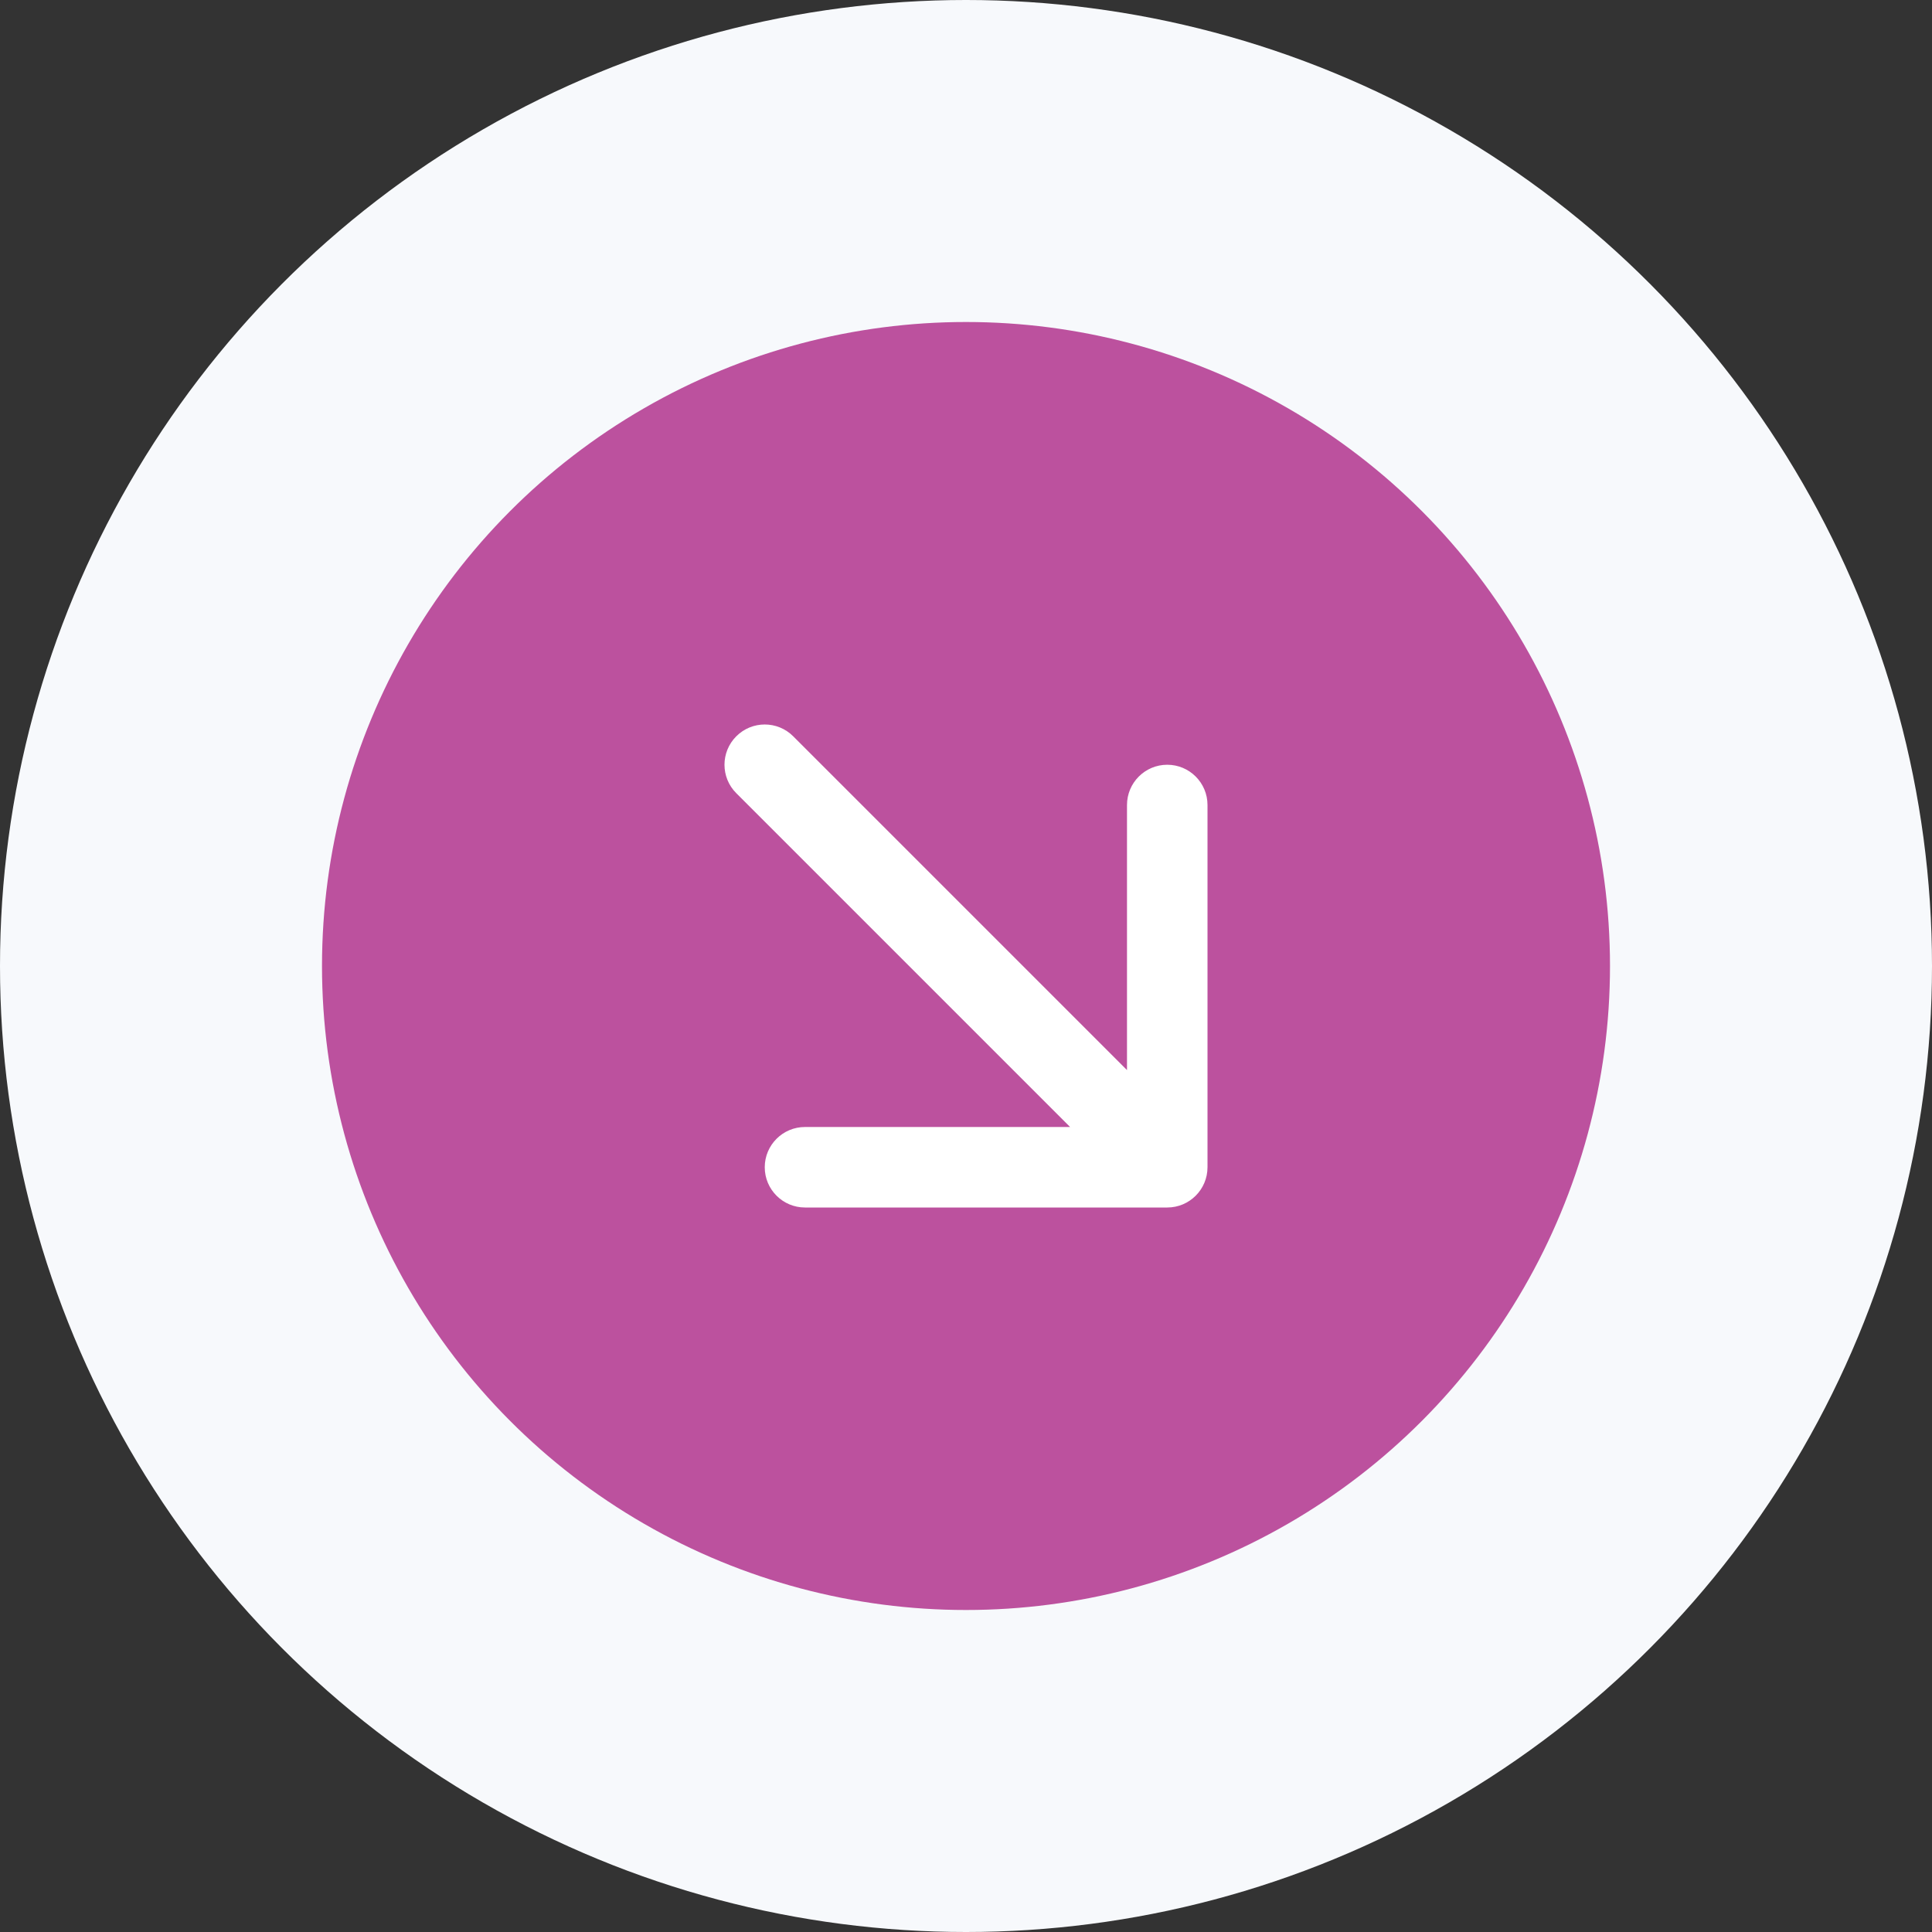 <svg width="48" height="48" viewBox="0 0 48 48" fill="none" xmlns="http://www.w3.org/2000/svg">
<rect x="0" y="0" width="48" height="48" fill="#333333" stroke="none"/>
<circle cx="24" cy="24" r="24" fill="#F7F9FC"/>
<circle cx="24" cy="24" r="16" fill="#BC519E"/>
<path d="M19.707 18.293C19.317 17.902 18.683 17.902 18.293 18.293C17.902 18.683 17.902 19.317 18.293 19.707L19.707 18.293ZM29 30C29.552 30 30 29.552 30 29L30 20C30 19.448 29.552 19 29 19C28.448 19 28 19.448 28 20L28 28L20 28C19.448 28 19 28.448 19 29C19 29.552 19.448 30 20 30L29 30ZM18.293 19.707L28.293 29.707L29.707 28.293L19.707 18.293L18.293 19.707Z" fill="white"/>
</svg>
